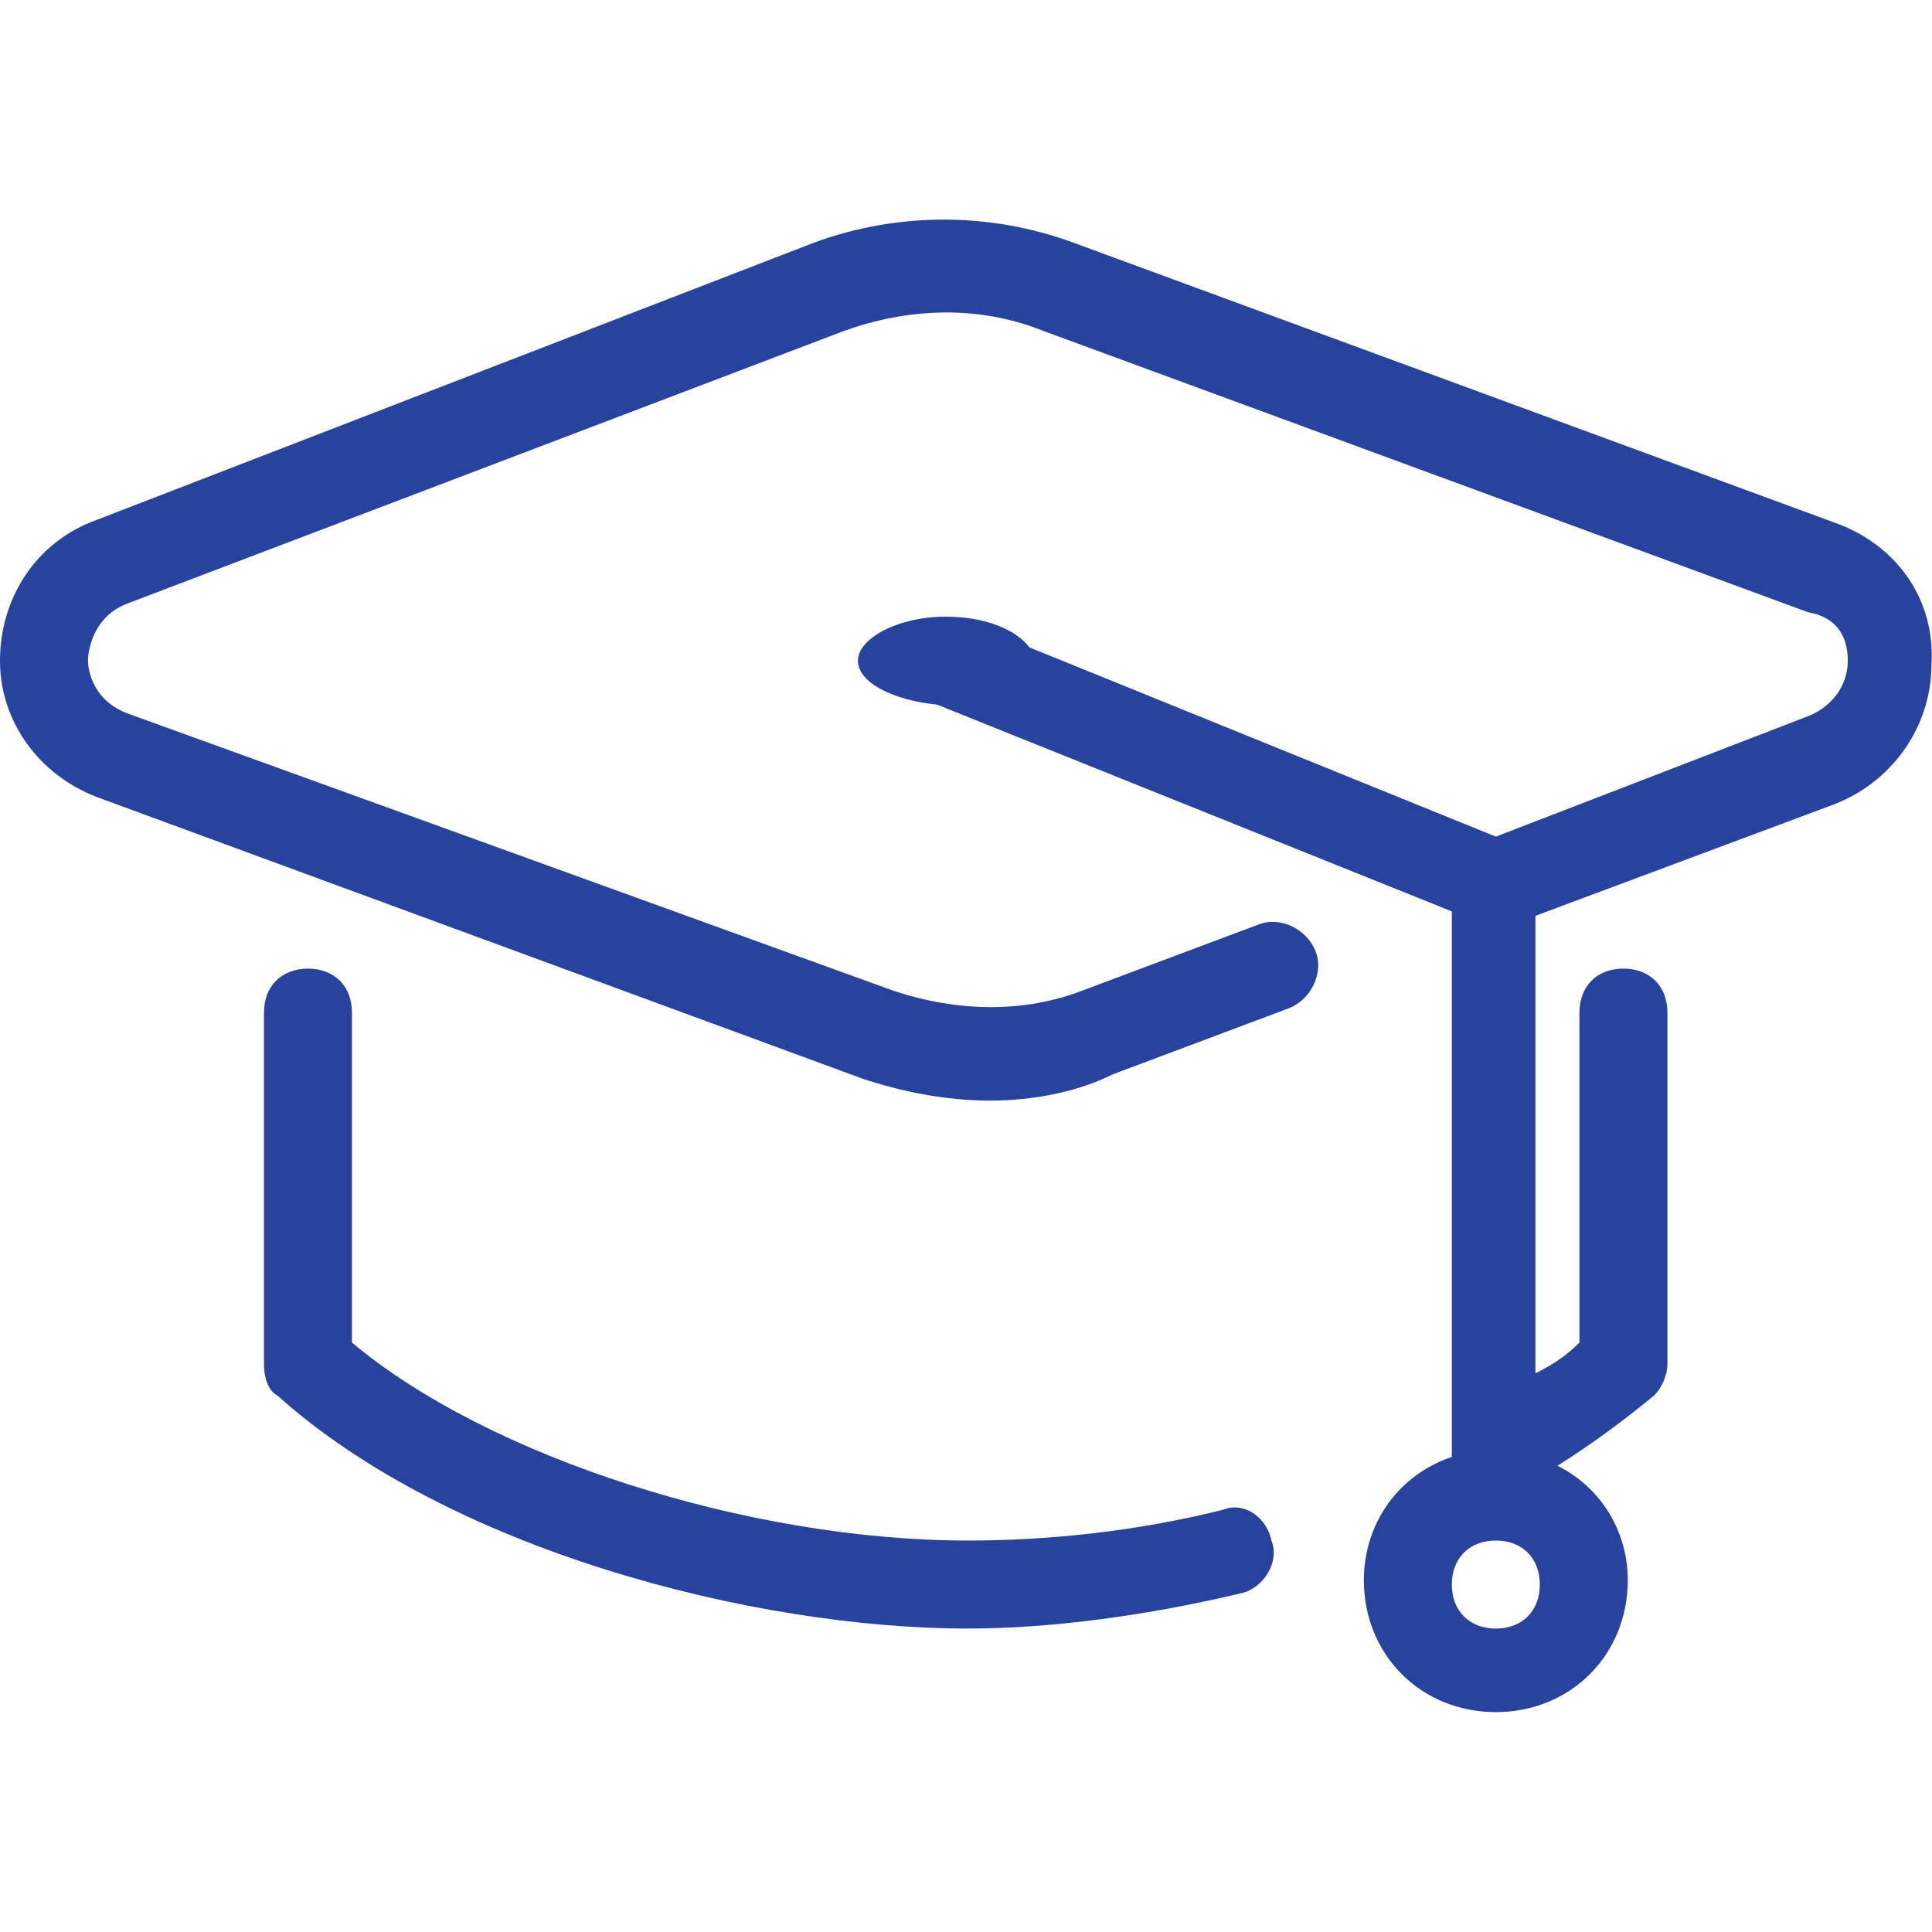 <svg xmlns="http://www.w3.org/2000/svg" viewBox="0 0 511 511" width="511" height="511"><style>
		tspan { white-space:pre }
		.shp0 { fill: #28439e } 
	</style><g id="Layer"><g id="Layer"><path id="Layer" fill-rule="evenodd" class="shp0" d="M510.84 175.9C510.84 192.19 500.36 207.32 484.07 213.13L406.11 242.23L406.11 363.24C410.76 360.92 414.25 358.59 417.75 355.1L417.75 267.82C417.75 260.84 422.4 256.19 429.38 256.19C436.36 256.19 441.02 260.84 441.02 267.82L441.02 360.92C441.02 363.24 439.85 366.74 437.53 369.06C430.54 374.88 421.24 381.86 411.93 387.68C423.56 393.5 430.54 405.13 430.54 417.94C430.54 437.72 415.42 452.84 395.64 452.84C375.85 452.84 360.73 437.72 360.73 417.94C360.73 402.81 370.04 390.01 384 385.35L384 241.06L247.86 186.37C236.22 185.21 226.91 180.55 226.91 174.74C226.91 168.92 237.38 163.1 250.18 163.1C260.66 163.1 268.8 166.59 272.29 171.24L395.64 221.28L477.09 189.86C484.07 187.54 488.73 181.72 488.73 174.74C488.73 167.75 485.24 163.1 478.25 161.94L275.78 87.46C258.33 80.48 239.71 81.64 223.42 87.46L33.74 159.61C24.44 163.1 23.27 172.41 23.27 174.74C23.27 177.06 24.44 185.21 33.74 188.7L236.22 262.01C253.67 267.83 271.13 267.83 286.25 262.01L332.8 244.55C338.62 242.23 345.6 245.72 347.93 251.53C350.25 257.35 346.76 264.33 340.94 266.66L294.4 284.12C285.09 288.77 273.45 291.1 261.82 291.1C250.18 291.1 238.55 288.77 228.07 285.28L25.6 210.81C10.47 204.99 0 191.03 0 174.74C0 158.44 9.31 143.32 25.6 137.5L215.27 64.19C237.38 56.05 261.82 56.05 283.93 64.19L486.4 138.66C501.53 144.48 512 158.44 510.84 175.9ZM395.64 407.46C388.66 407.46 384 412.12 384 419.1C384 426.08 388.65 430.74 395.64 430.74C402.62 430.74 407.27 426.08 407.27 419.1C407.27 412.12 402.62 407.46 395.64 407.46Z"></path></g></g><g id="Layer"><g id="Layer"><path id="Layer" class="shp0" d="M336.29 407.46C335.13 401.64 329.31 396.99 323.49 399.32C300.22 405.13 276.95 407.46 256 407.46C197.82 407.46 129.16 385.35 93.09 355.1L93.09 267.83C93.09 260.84 88.44 256.19 81.46 256.19C74.47 256.19 69.82 260.84 69.82 267.83L69.82 360.92C69.82 364.41 70.98 367.9 73.31 369.06C118.69 409.79 198.98 430.74 256 430.74C278.11 430.74 303.71 427.24 328.14 421.43C333.96 420.26 338.62 413.28 336.29 407.46Z"></path></g></g><g id="Layer">
	</g><g id="Layer">
	</g><g id="Layer">
	</g><g id="Layer">
	</g><g id="Layer">
	</g><g id="Layer">
	</g><g id="Layer">
	</g><g id="Layer">
	</g><g id="Layer">
	</g><g id="Layer">
	</g><g id="Layer">
	</g><g id="Layer">
	</g><g id="Layer">
	</g><g id="Layer">
	</g><g id="Layer">
	</g></svg>